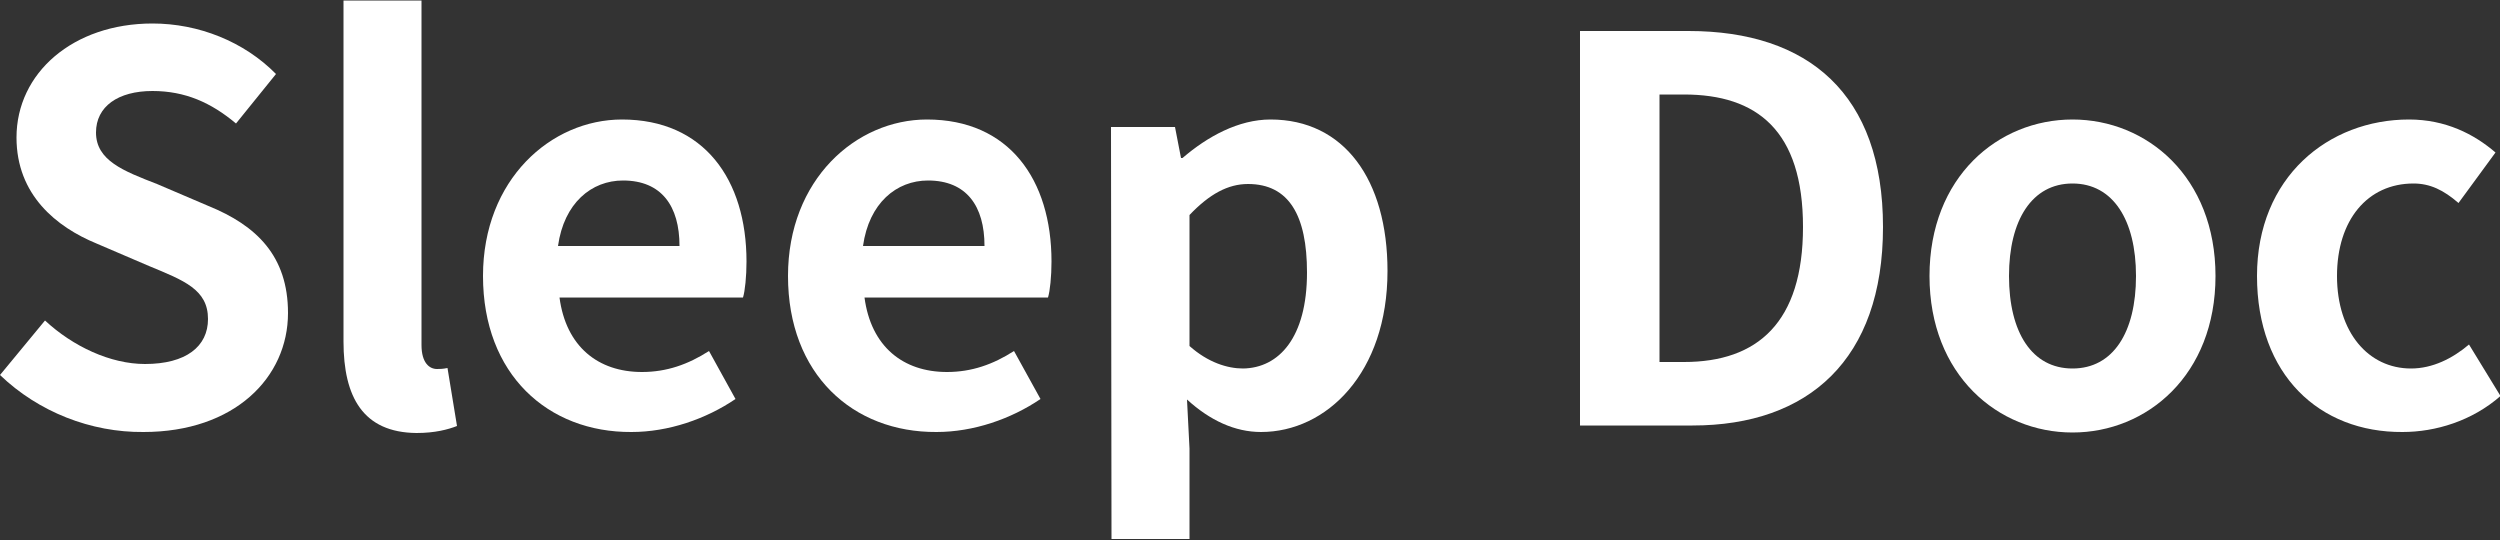 <?xml version="1.0" encoding="utf-8"?>
<!-- Generator: Adobe Illustrator 28.5.0, SVG Export Plug-In . SVG Version: 9.03 Build 54727)  -->
<svg version="1.1" id="レイヤー_1" xmlns="http://www.w3.org/2000/svg" xmlns:xlink="http://www.w3.org/1999/xlink" x="0px"
	 y="0px" width="500px" height="108px" viewBox="0 0 500 108" style="enable-background:new 0 0 500 108;" xml:space="preserve">
<rect x="0" y="0" width="500" height="108" fill="#333333" stroke="none"/>
<style type="text/css">
	.ドロップシャドウ{fill:none;}
	.角を丸くする_x0020_2_x0020_pt{fill:#FFFFFF;stroke:#231815;stroke-miterlimit:10;}
	.ライブ反射_x0020_X{fill:none;}
	.ベベルソフト{fill:url(#SVGID_1_);}
	.夕暮れ{fill:#FFFFFF;}
	.木の葉_GS{fill:#FFE100;}
	.ポンパドール_GS{fill-rule:evenodd;clip-rule:evenodd;fill:#4CACE2;}
	.st0{fill:#FFFFFF;}
</style>
<linearGradient id="SVGID_1_" gradientUnits="userSpaceOnUse" x1="-250" y1="-446" x2="-249.293" y2="-445.293">
	<stop  offset="0" style="stop-color:#E6E7EA"/>
	<stop  offset="0.175" style="stop-color:#E2E3E6"/>
	<stop  offset="0.354" style="stop-color:#D6D7DA"/>
	<stop  offset="0.535" style="stop-color:#C1C4C5"/>
	<stop  offset="0.717" style="stop-color:#A4A8A8"/>
	<stop  offset="0.899" style="stop-color:#808584"/>
	<stop  offset="1" style="stop-color:#686E6C"/>
</linearGradient>
<g>
	<g>
		<path class="st0" d="M0,75l9-10.9c5.6,5.2,13.1,8.7,20,8.7c8.2,0,12.6-3.5,12.6-9c0-5.9-4.8-7.7-11.8-10.6l-10.5-4.5
			c-8-3.3-16-9.7-16-21.2c0-12.9,11.3-22.8,27.2-22.8c9.2,0,18.3,3.6,24.7,10.1l-8,9.9c-5-4.2-10.2-6.5-16.7-6.5
			c-6.9,0-11.3,3.1-11.3,8.3c0,5.6,5.5,7.7,12.2,10.3l10.3,4.4c9.6,3.9,15.9,10,15.9,21.4c0,12.9-10.7,23.8-28.9,23.8
			C18.2,86.5,7.7,82.4,0,75z"/>
		<path class="st0" d="M68.7,68.3V0.1h15.6V69c0,3.6,1.6,4.8,3.1,4.8c0.6,0,1.1,0,2.1-0.2l1.9,11.6c-1.8,0.7-4.4,1.4-8.1,1.4
			C72.6,86.5,68.7,79.4,68.7,68.3z"/>
		<path class="st0" d="M96.6,55.2c0-19.3,13.6-31.3,27.8-31.3c16.4,0,24.9,12,24.9,28.4c0,3-0.3,5.9-0.7,7.2h-36.7
			c1.3,9.8,7.7,14.9,16.5,14.9c4.9,0,9.2-1.5,13.4-4.2l5.3,9.6c-5.9,4-13.4,6.6-20.8,6.6C109.6,86.5,96.6,74.9,96.6,55.2z
			 M135.9,49.2c0-8-3.6-13.1-11.3-13.1c-6.3,0-11.8,4.5-13,13.1C111.6,49.2,135.9,49.2,135.9,49.2z"/>
		<path class="st0" d="M157.6,55.2c0-19.3,13.6-31.3,27.8-31.3c16.4,0,24.9,12,24.9,28.4c0,3-0.3,5.9-0.7,7.2h-36.7
			c1.3,9.8,7.7,14.9,16.5,14.9c4.9,0,9.2-1.5,13.4-4.2l5.3,9.6c-5.9,4-13.4,6.6-20.8,6.6C170.6,86.5,157.6,74.9,157.6,55.2z
			 M196.9,49.2c0-8-3.6-13.1-11.3-13.1c-6.3,0-11.8,4.5-13,13.1L196.9,49.2z"/>
		<path class="st0" d="M222.2,25.4H235l1.2,6.2h0.3c5-4.3,11.2-7.7,17.6-7.7c14.7,0,23.4,12,23.4,30.3c0,20.4-12.2,32.2-25.3,32.2
			c-5.2,0-10.2-2.3-14.8-6.5l0.5,9.8v18.1h-15.6L222.2,25.4L222.2,25.4z M261.4,54.5c0-11.4-3.6-17.7-11.8-17.7c-4,0-7.7,2-11.7,6.2
			v26.2c3.7,3.3,7.6,4.5,10.7,4.5C255.8,73.6,261.4,67.5,261.4,54.5z"/>
		<path class="st0" d="M316.1,6.2h21.6c24,0,38.9,12.6,38.9,39.2c0,26.5-14.9,39.7-38.1,39.7h-22.5V6.2z M336.8,72.4
			c14.7,0,23.8-7.9,23.8-27c0-19.3-9.2-26.5-23.8-26.5h-4.9v53.5L336.8,72.4L336.8,72.4z"/>
		<path class="st0" d="M385.9,55.2c0-19.8,13.7-31.3,28.6-31.3c14.9,0,28.6,11.5,28.6,31.3s-13.7,31.3-28.6,31.3
			C399.6,86.5,385.9,75,385.9,55.2z M427.2,55.2c0-11.2-4.6-18.5-12.7-18.5c-8.1,0-12.7,7.3-12.7,18.5c0,11.3,4.6,18.5,12.7,18.5
			C422.6,73.7,427.2,66.5,427.2,55.2z"/>
		<path class="st0" d="M451.4,55.2c0-19.8,14.3-31.3,30.4-31.3c7.3,0,13,2.9,17.3,6.6l-7.4,10.1c-3-2.6-5.7-3.9-9-3.9
			c-9.2,0-15.3,7.3-15.3,18.5c0,11.3,6.3,18.5,14.8,18.5c4.3,0,8.3-2,11.6-4.8l6.3,10.3c-5.7,5-13,7.2-19.6,7.2
			C463.9,86.5,451.4,75,451.4,55.2z"/>
	</g>
</g>
</svg>
